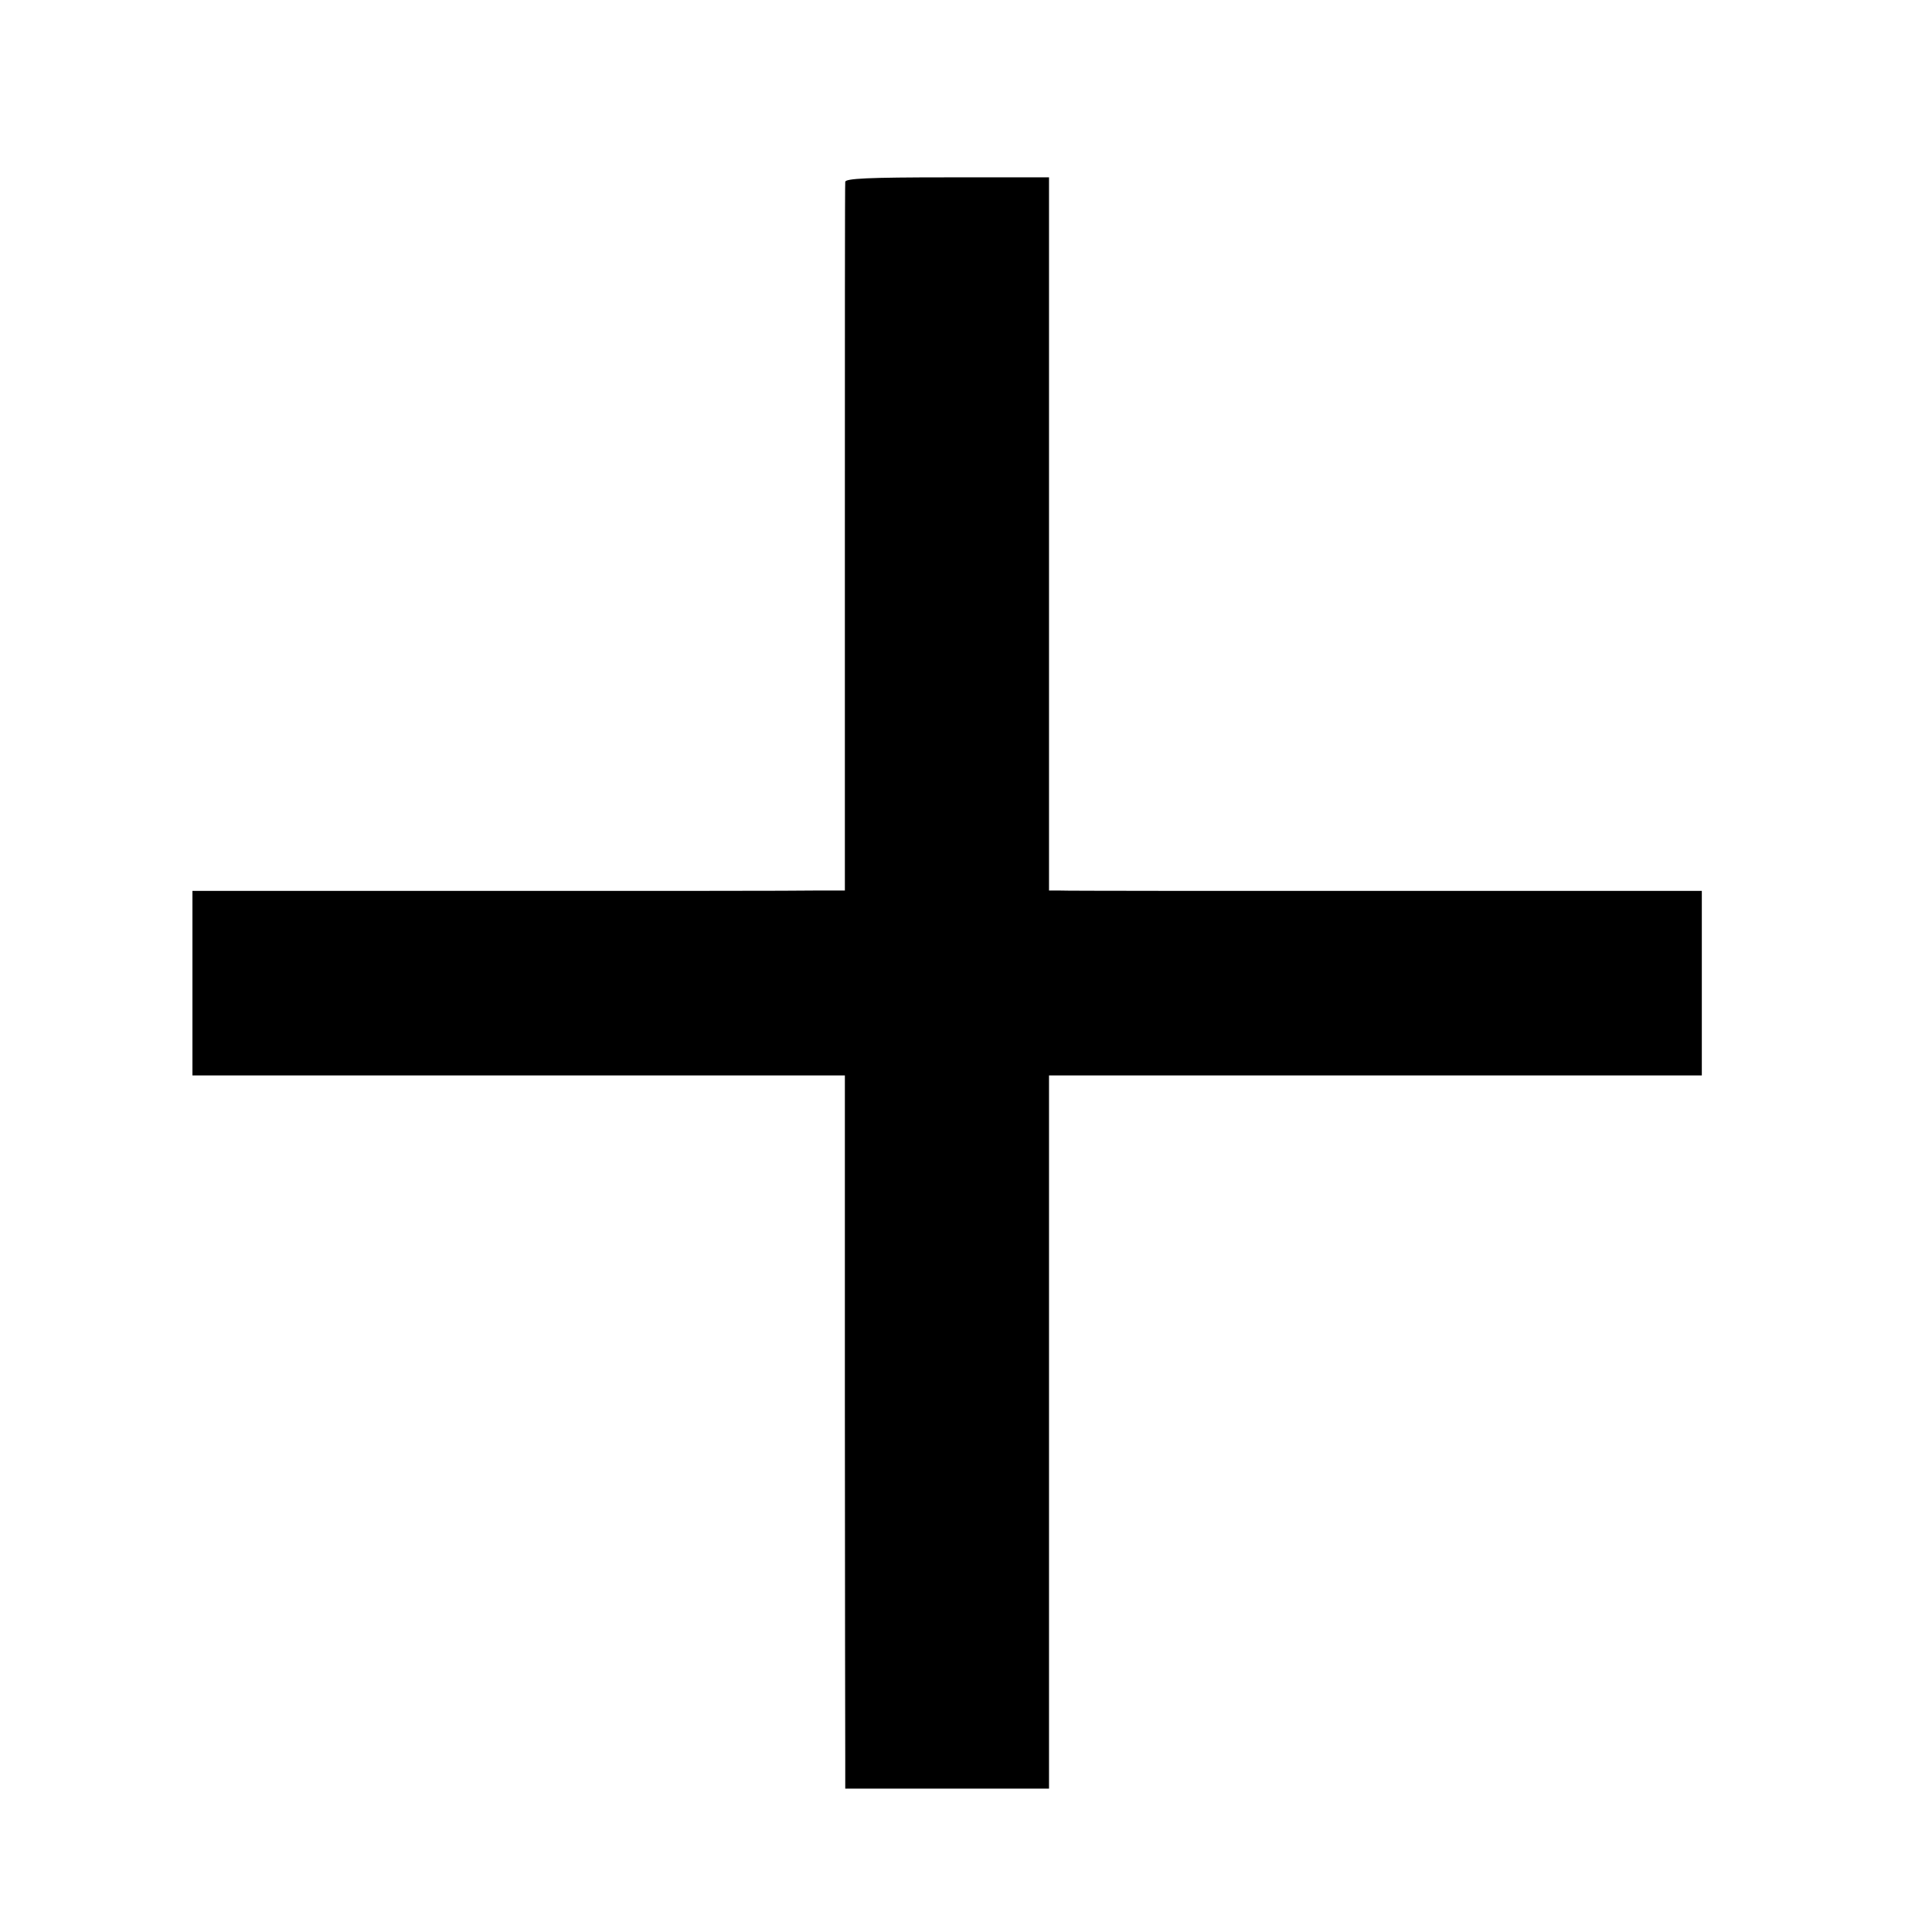 <?xml version="1.0" standalone="no"?>
<!DOCTYPE svg PUBLIC "-//W3C//DTD SVG 20010904//EN"
 "http://www.w3.org/TR/2001/REC-SVG-20010904/DTD/svg10.dtd">
<svg version="1.0" xmlns="http://www.w3.org/2000/svg"
 width="512pt" height="512pt" viewBox="0 0 512 512"
 preserveAspectRatio="xMidYMid meet">
<g transform="translate(0,512) scale(0.1,-0.1)"
fill="#000000" stroke="none">
<path d="M2240 4638 c-1 -7 -1 -433 -1 -945 l0 -933 -77 0 c-42 -1 -431 -1
-864 -1 l-788 0 0 -245 0 -244 864 0 865 0 0 -867 c0 -478 1 -903 1 -945 l0
-78 270 0 270 0 0 945 0 945 865 0 865 0 0 244 0 245 -837 0 c-461 0 -850 0
-865 1 l-28 0 0 945 0 945 -270 0 c-209 0 -270 -3 -270 -12z"/>
</g>
</svg>
